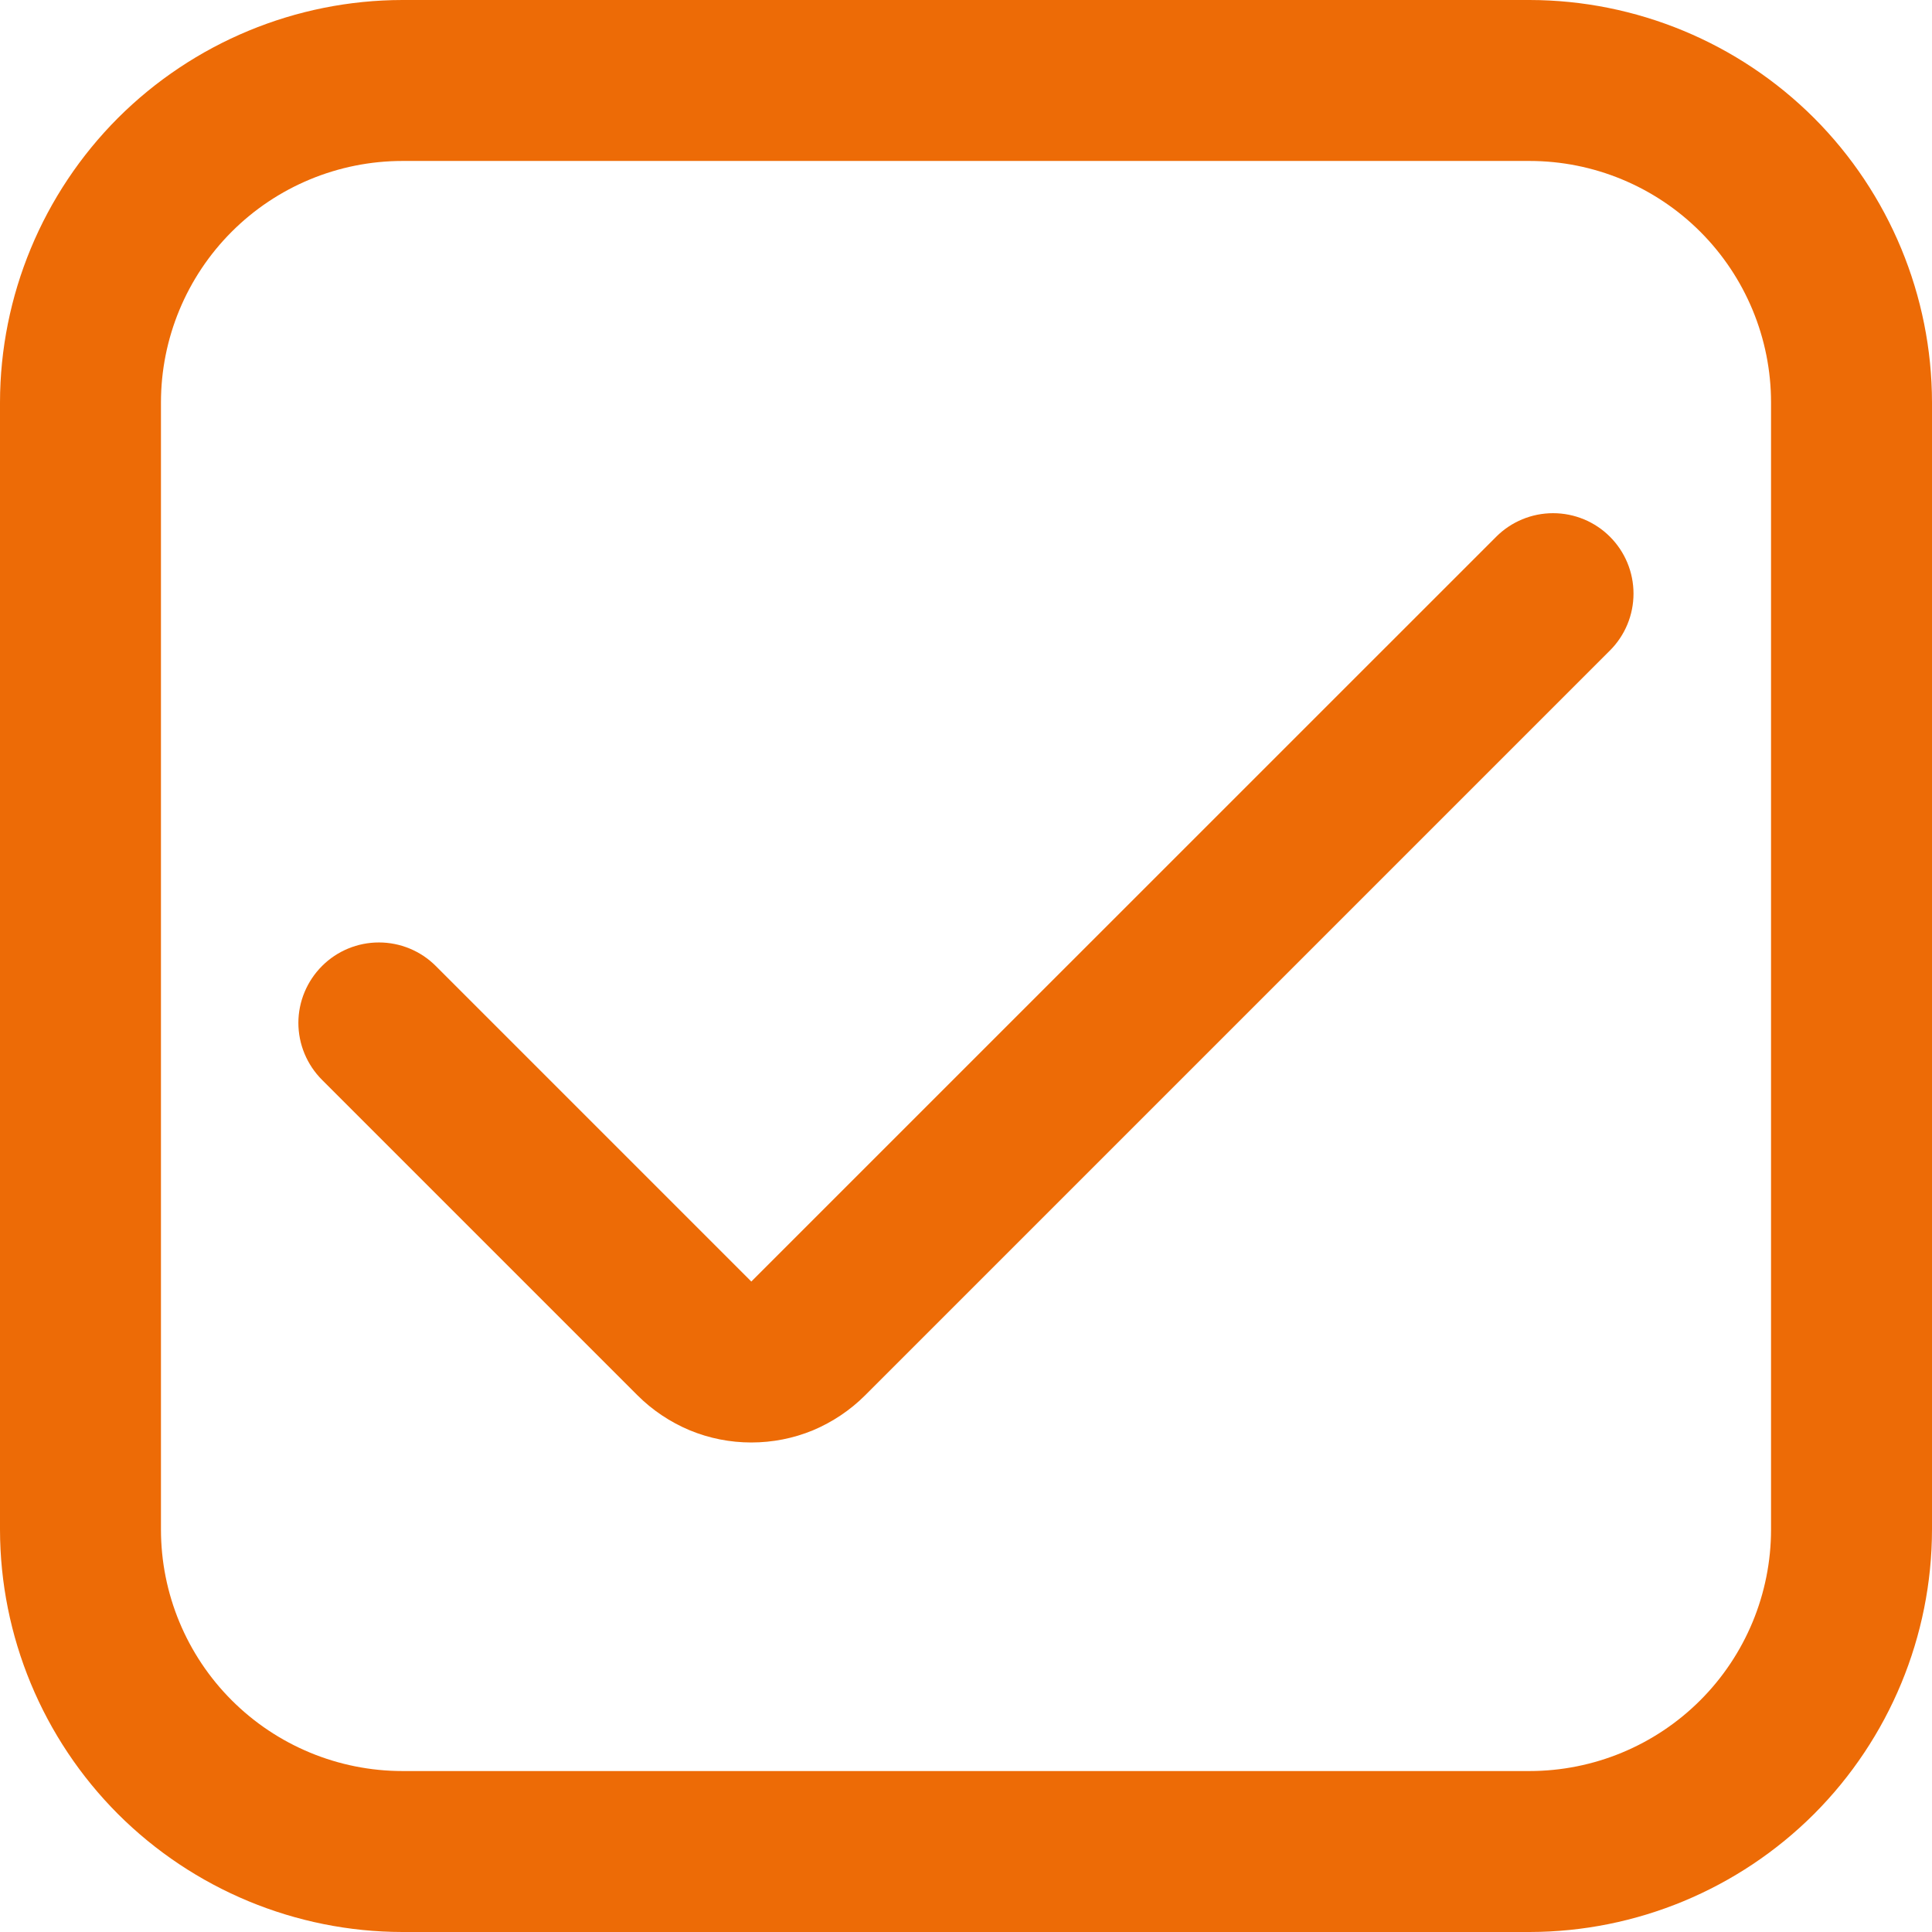 <svg width="16" height="16" viewBox="0 0 16 16" fill="none" xmlns="http://www.w3.org/2000/svg">
<g clip-path="url(#clip0_470_2101)">
<path d="M12.667 0H3.333C2.45 0.001 1.602 0.353 0.977 0.977C0.353 1.602 0.001 2.45 0 3.333L0 12.667C0.001 13.55 0.353 14.398 0.977 15.023C1.602 15.647 2.45 15.999 3.333 16H12.667C13.55 15.999 14.398 15.647 15.023 15.023C15.647 14.398 15.999 13.55 16 12.667V3.333C15.999 2.45 15.647 1.602 15.023 0.977C14.398 0.353 13.55 0.001 12.667 0V0ZM14.667 12.667C14.667 13.197 14.456 13.706 14.081 14.081C13.706 14.456 13.197 14.667 12.667 14.667H3.333C2.803 14.667 2.294 14.456 1.919 14.081C1.544 13.706 1.333 13.197 1.333 12.667V3.333C1.333 2.803 1.544 2.294 1.919 1.919C2.294 1.544 2.803 1.333 3.333 1.333H12.667C13.197 1.333 13.706 1.544 14.081 1.919C14.456 2.294 14.667 2.803 14.667 3.333V12.667Z" fill="#ED6B06"/>
<path d="M6.222 10.613L3.609 8C3.484 7.875 3.315 7.805 3.138 7.805C2.961 7.805 2.792 7.875 2.667 8C2.542 8.125 2.471 8.295 2.471 8.471C2.471 8.648 2.542 8.818 2.667 8.943L5.279 11.555C5.403 11.679 5.55 11.777 5.712 11.845C5.874 11.912 6.047 11.946 6.222 11.946C6.397 11.946 6.571 11.912 6.733 11.845C6.894 11.777 7.041 11.679 7.165 11.555L13.333 5.387C13.458 5.262 13.528 5.093 13.528 4.916C13.528 4.739 13.458 4.57 13.333 4.445C13.208 4.32 13.039 4.25 12.862 4.25C12.685 4.25 12.516 4.32 12.391 4.445L6.222 10.613Z" fill="#ED6B06"/>
</g>
<defs>
<clipPath id="clip0_470_2101">
<rect width="16" height="16" fill="white"/>
</clipPath>
</defs>
</svg>
